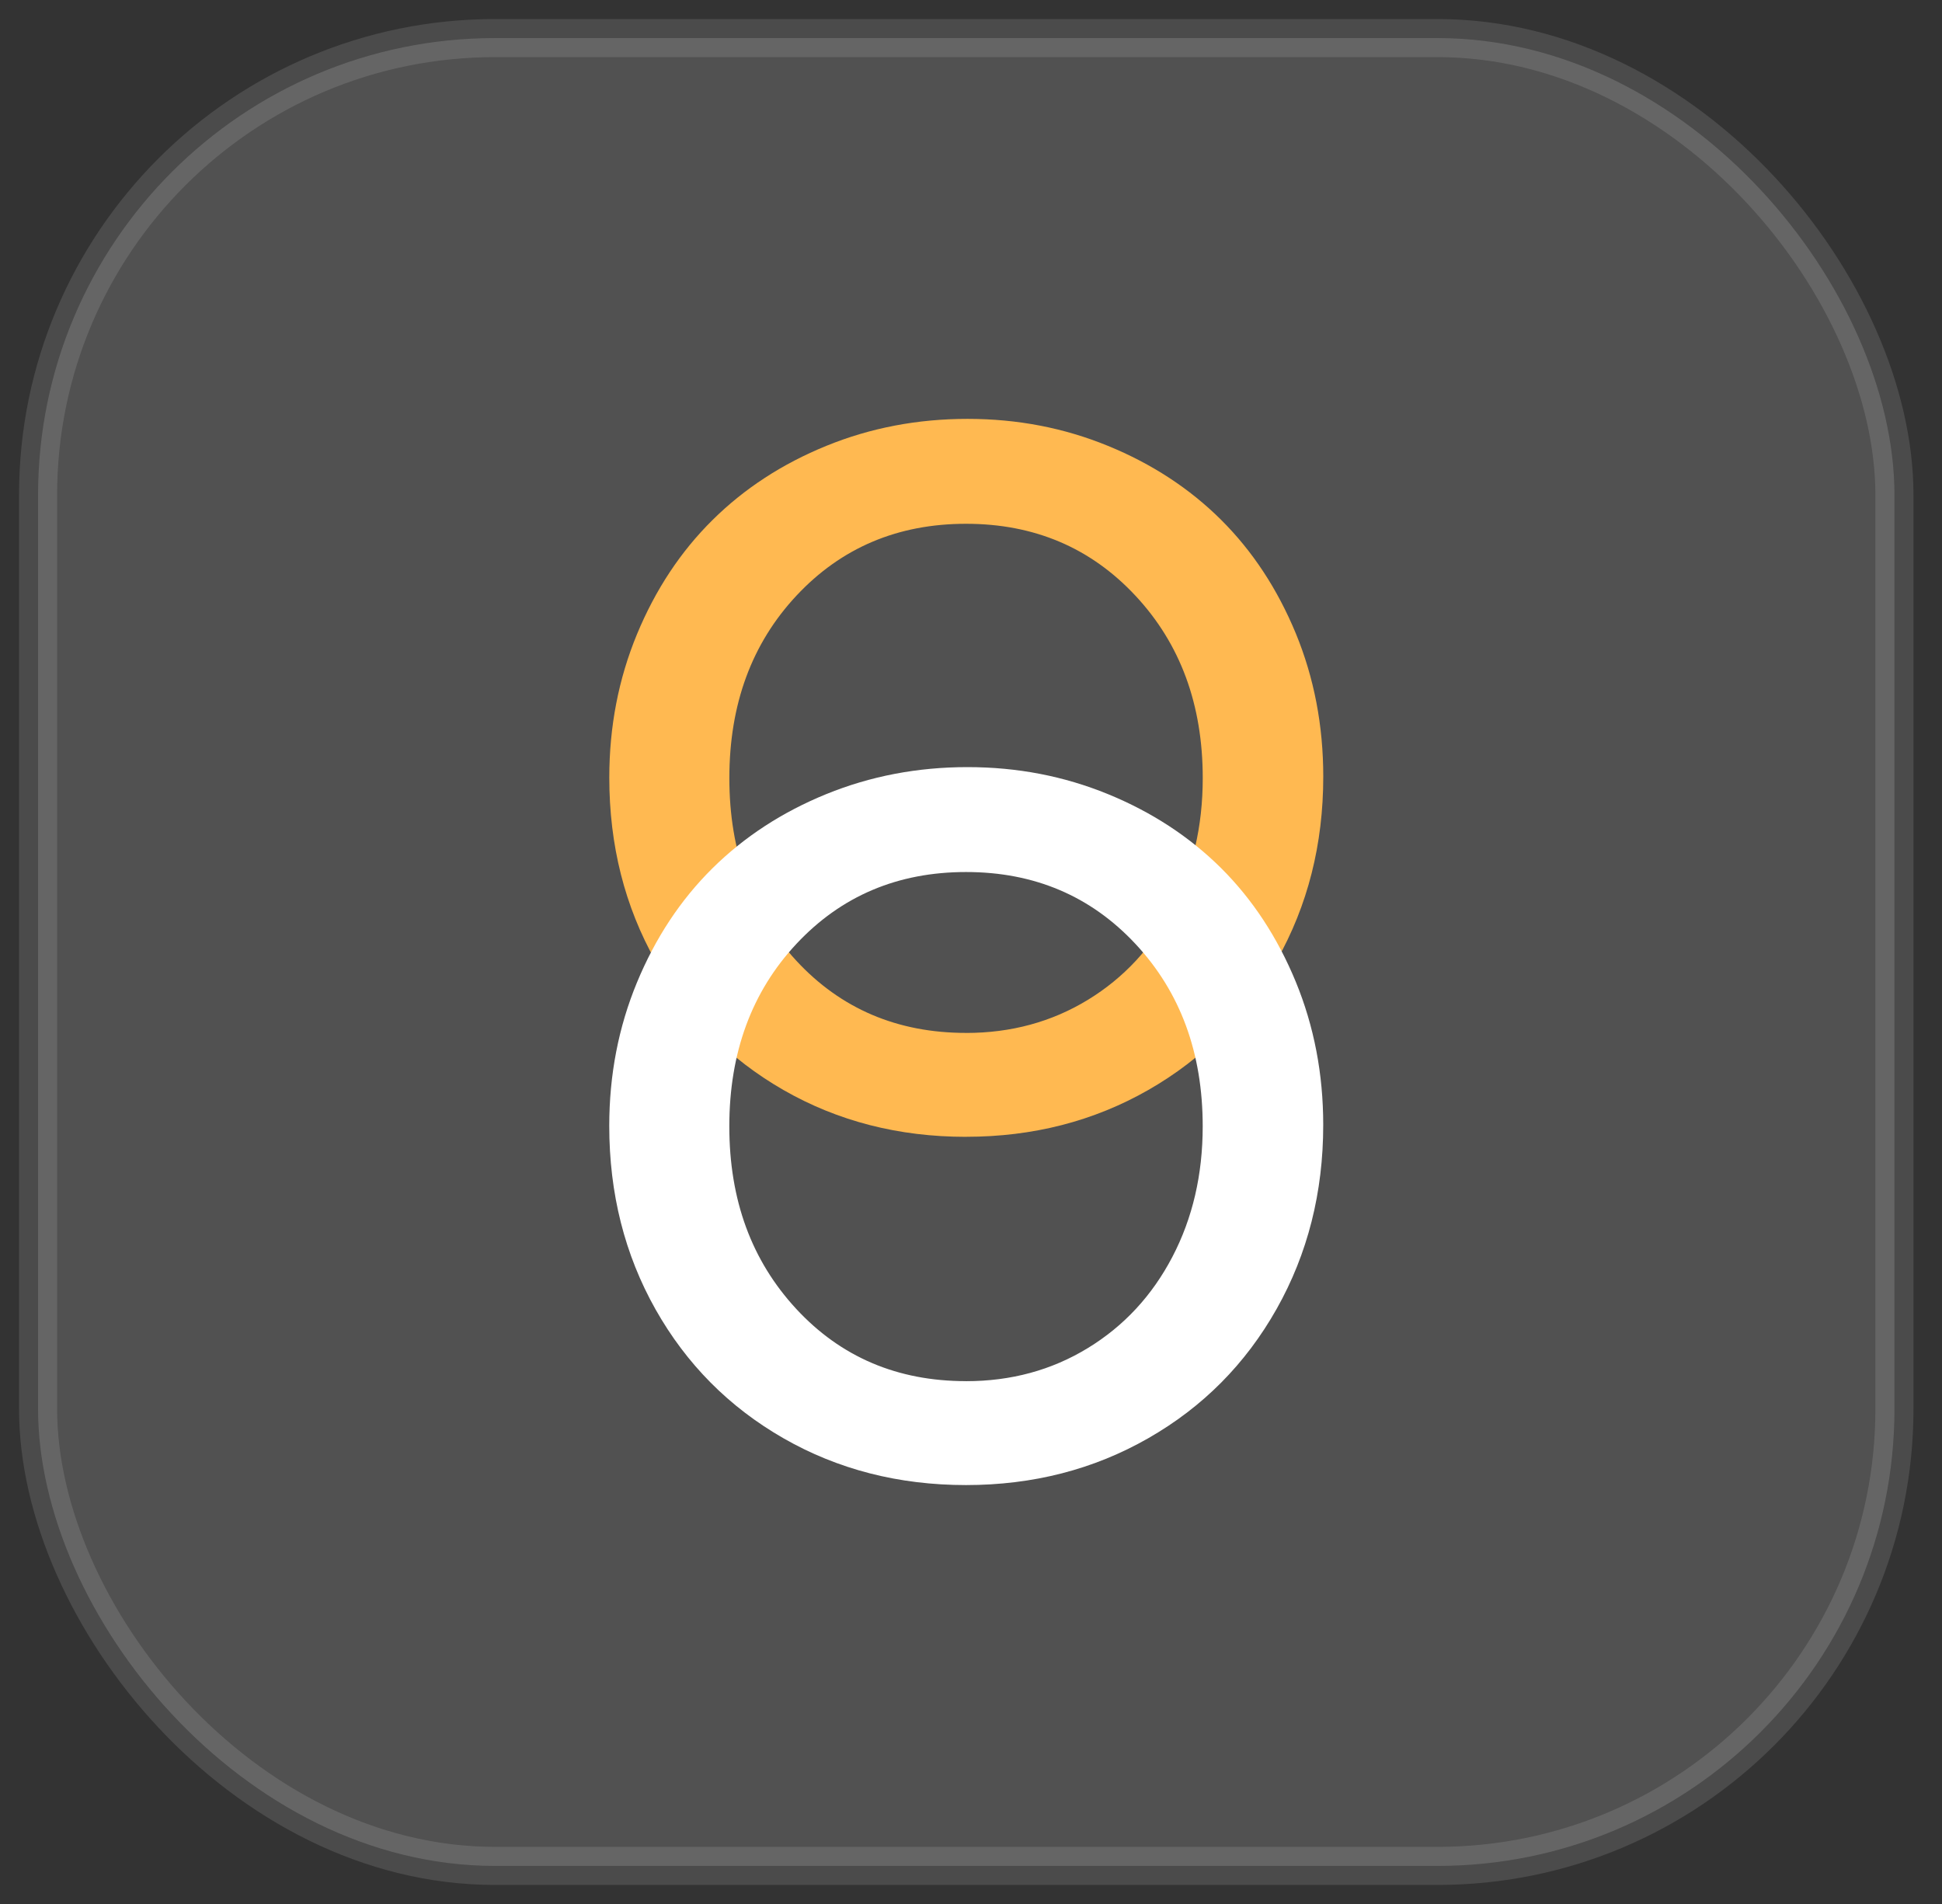 <svg width="51" height="50" viewBox="0 0 51 50" fill="none" xmlns="http://www.w3.org/2000/svg">
<rect x="0" y="0" width="51" height="50" fill="#333333" stroke="none"/>
<rect x="1" y="1" width="48.751" height="48" rx="12" fill="white" fill-opacity="0.15"/>
<rect x="1" y="1" width="48.751" height="48" rx="12" stroke="white" stroke-opacity="0.12"/>
<path d="M25.369 29.854C23.602 29.854 22.004 29.444 20.576 28.625C19.148 27.805 18.028 26.677 17.217 25.24C16.407 23.803 16.001 22.197 16.001 20.42C16.001 19.082 16.244 17.827 16.728 16.656C17.213 15.485 17.873 14.486 18.71 13.658C19.546 12.829 20.544 12.18 21.702 11.708C22.86 11.236 24.095 11 25.408 11C26.721 11 27.941 11.236 29.095 11.708C30.248 12.18 31.239 12.827 32.068 13.651C32.896 14.475 33.549 15.47 34.031 16.636C34.511 17.803 34.751 19.056 34.751 20.394C34.751 22.17 34.344 23.781 33.528 25.226C32.713 26.672 31.589 27.805 30.156 28.624C28.723 29.443 27.128 29.853 25.369 29.853L25.369 29.854ZM25.369 27.126C26.553 27.126 27.619 26.836 28.567 26.258C29.516 25.679 30.255 24.881 30.788 23.864C31.319 22.848 31.586 21.704 31.586 20.434C31.586 18.504 30.998 16.908 29.822 15.647C28.647 14.386 27.163 13.755 25.37 13.755C23.577 13.755 22.093 14.384 20.918 15.64C19.742 16.897 19.154 18.495 19.154 20.434C19.154 22.372 19.74 23.962 20.911 25.227C22.082 26.492 23.569 27.125 25.37 27.125L25.369 27.126Z" fill="#FFB951"/>
<path d="M25.369 38.999C23.601 38.999 22.004 38.589 20.575 37.77C19.147 36.951 18.027 35.823 17.216 34.386C16.406 32.949 16 31.342 16 29.566C16 28.227 16.243 26.973 16.727 25.802C17.212 24.63 17.872 23.631 18.709 22.803C19.545 21.975 20.543 21.325 21.701 20.853C22.859 20.382 24.094 20.145 25.407 20.145C26.72 20.145 27.94 20.382 29.094 20.853C30.248 21.325 31.238 21.973 32.067 22.796C32.895 23.62 33.548 24.616 34.029 25.782C34.509 26.949 34.75 28.202 34.75 29.54C34.75 31.315 34.342 32.926 33.527 34.372C32.712 35.818 31.588 36.95 30.155 37.769C28.723 38.589 27.127 38.999 25.368 38.999L25.369 38.999ZM25.369 36.271C26.553 36.271 27.619 35.981 28.567 35.402C29.515 34.824 30.255 34.026 30.787 33.009C31.319 31.992 31.585 30.849 31.585 29.579C31.585 27.648 30.998 26.053 29.822 24.791C28.647 23.531 27.162 22.9 25.37 22.9C23.577 22.9 22.093 23.528 20.917 24.785C19.742 26.042 19.153 27.64 19.153 29.578C19.153 31.517 19.739 33.106 20.91 34.372C22.081 35.637 23.567 36.27 25.37 36.27L25.369 36.271Z" fill="white"/>
</svg>
